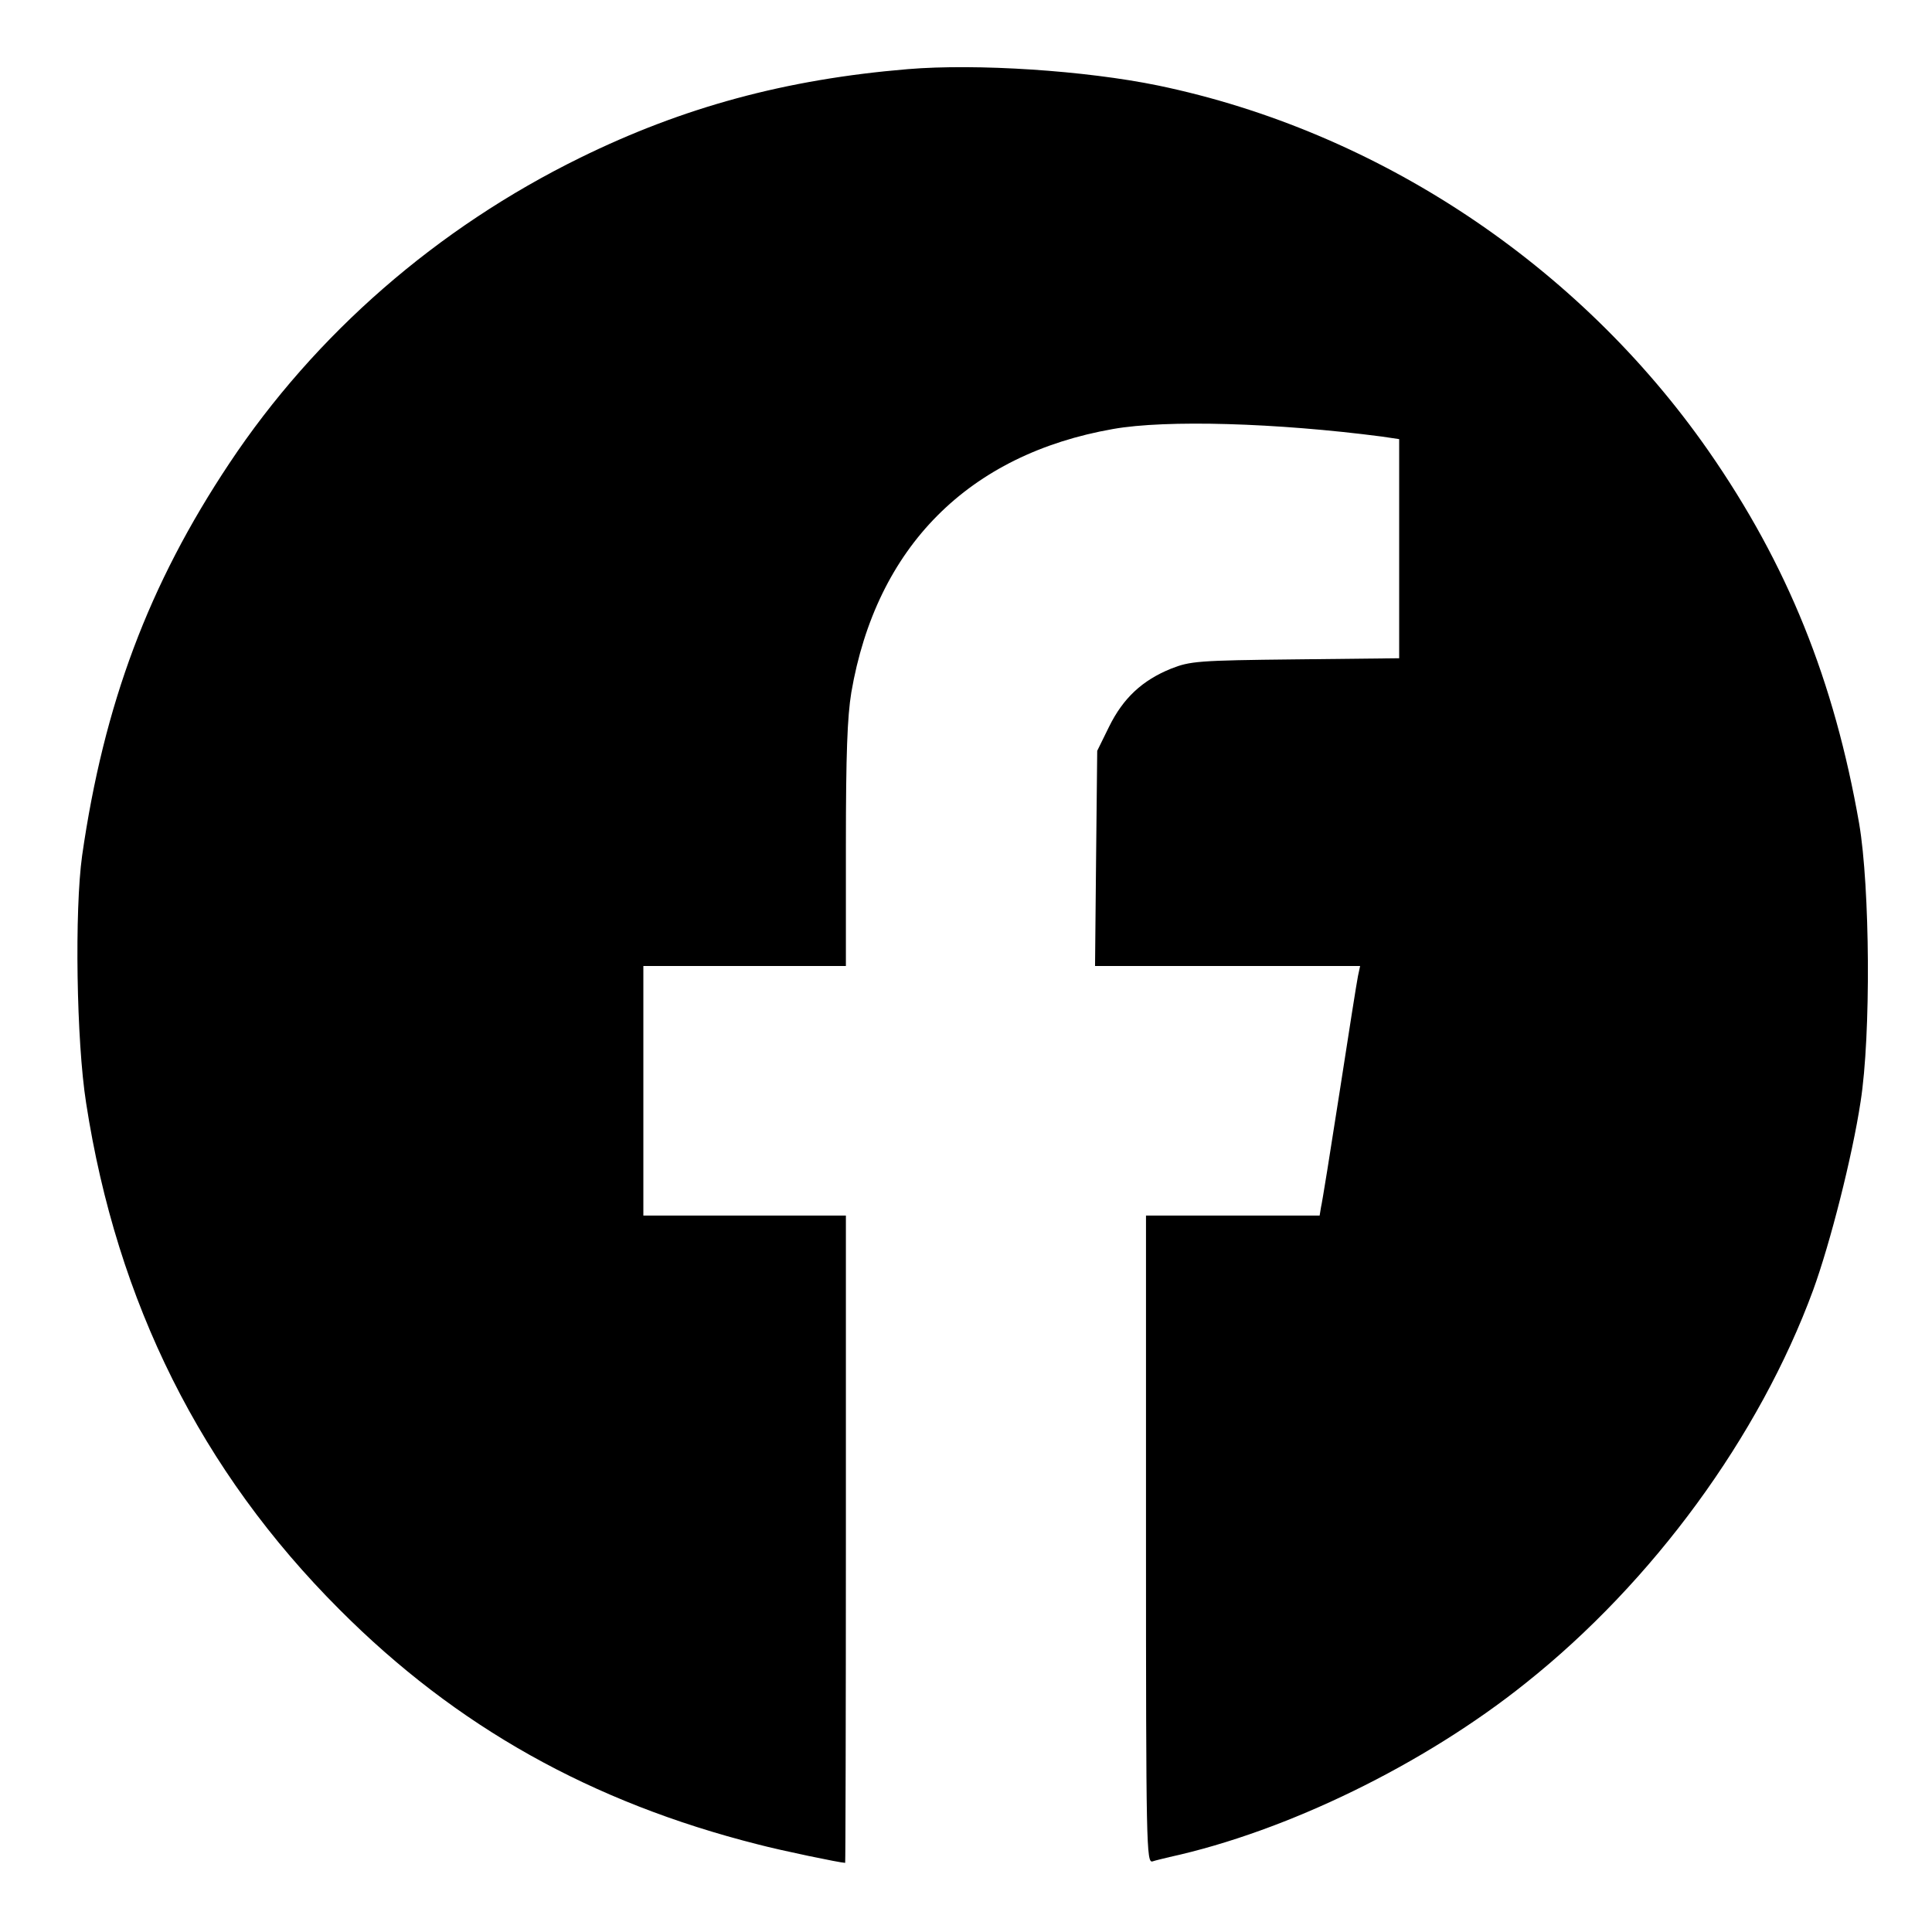 <svg width="24" height="24" viewBox="0 0 24 24" fill="none" xmlns="http://www.w3.org/2000/svg">
<g clip-path="url(#clip0_310_2180)">
<path d="M11.276 0.859C9.762 0.985 8.486 1.331 7.206 1.96C5.432 2.831 3.918 4.148 2.849 5.756C1.847 7.261 1.29 8.748 1.02 10.63C0.926 11.304 0.948 12.93 1.07 13.703C1.452 16.178 2.498 18.276 4.219 19.996C5.67 21.452 7.35 22.39 9.416 22.912C9.704 22.988 10.44 23.141 10.499 23.141C10.503 23.141 10.508 21.33 10.508 19.12V15.1H9.25H7.992V13.55V12H9.25H10.508V10.5C10.508 9.363 10.526 8.905 10.575 8.604C10.885 6.794 12.031 5.644 13.828 5.329C14.488 5.212 15.858 5.253 17.165 5.423L17.381 5.455V6.816V8.177L16.092 8.191C14.879 8.204 14.784 8.213 14.546 8.307C14.191 8.451 13.953 8.671 13.778 9.026L13.63 9.327L13.616 10.661L13.603 12H15.247H16.896L16.869 12.126C16.855 12.193 16.752 12.845 16.64 13.572C16.527 14.3 16.424 14.942 16.41 14.996L16.393 15.1H15.314H14.236V19.125C14.236 22.934 14.241 23.145 14.317 23.123C14.358 23.109 14.456 23.087 14.528 23.069C15.984 22.75 17.691 21.919 18.953 20.908C20.534 19.65 21.855 17.844 22.524 16.025C22.735 15.445 23.01 14.367 23.113 13.685C23.243 12.858 23.23 11.021 23.095 10.23C22.785 8.456 22.206 7.014 21.222 5.599C19.609 3.285 17.111 1.628 14.385 1.062C13.486 0.877 12.134 0.787 11.276 0.859Z" fill="black"/>
</g>
<defs>
<clipPath id="clip0_310_2180">
<rect width="23" height="23" fill="white" transform="translate(0.625 0.5)"/>
</clipPath>
</defs>
</svg>
